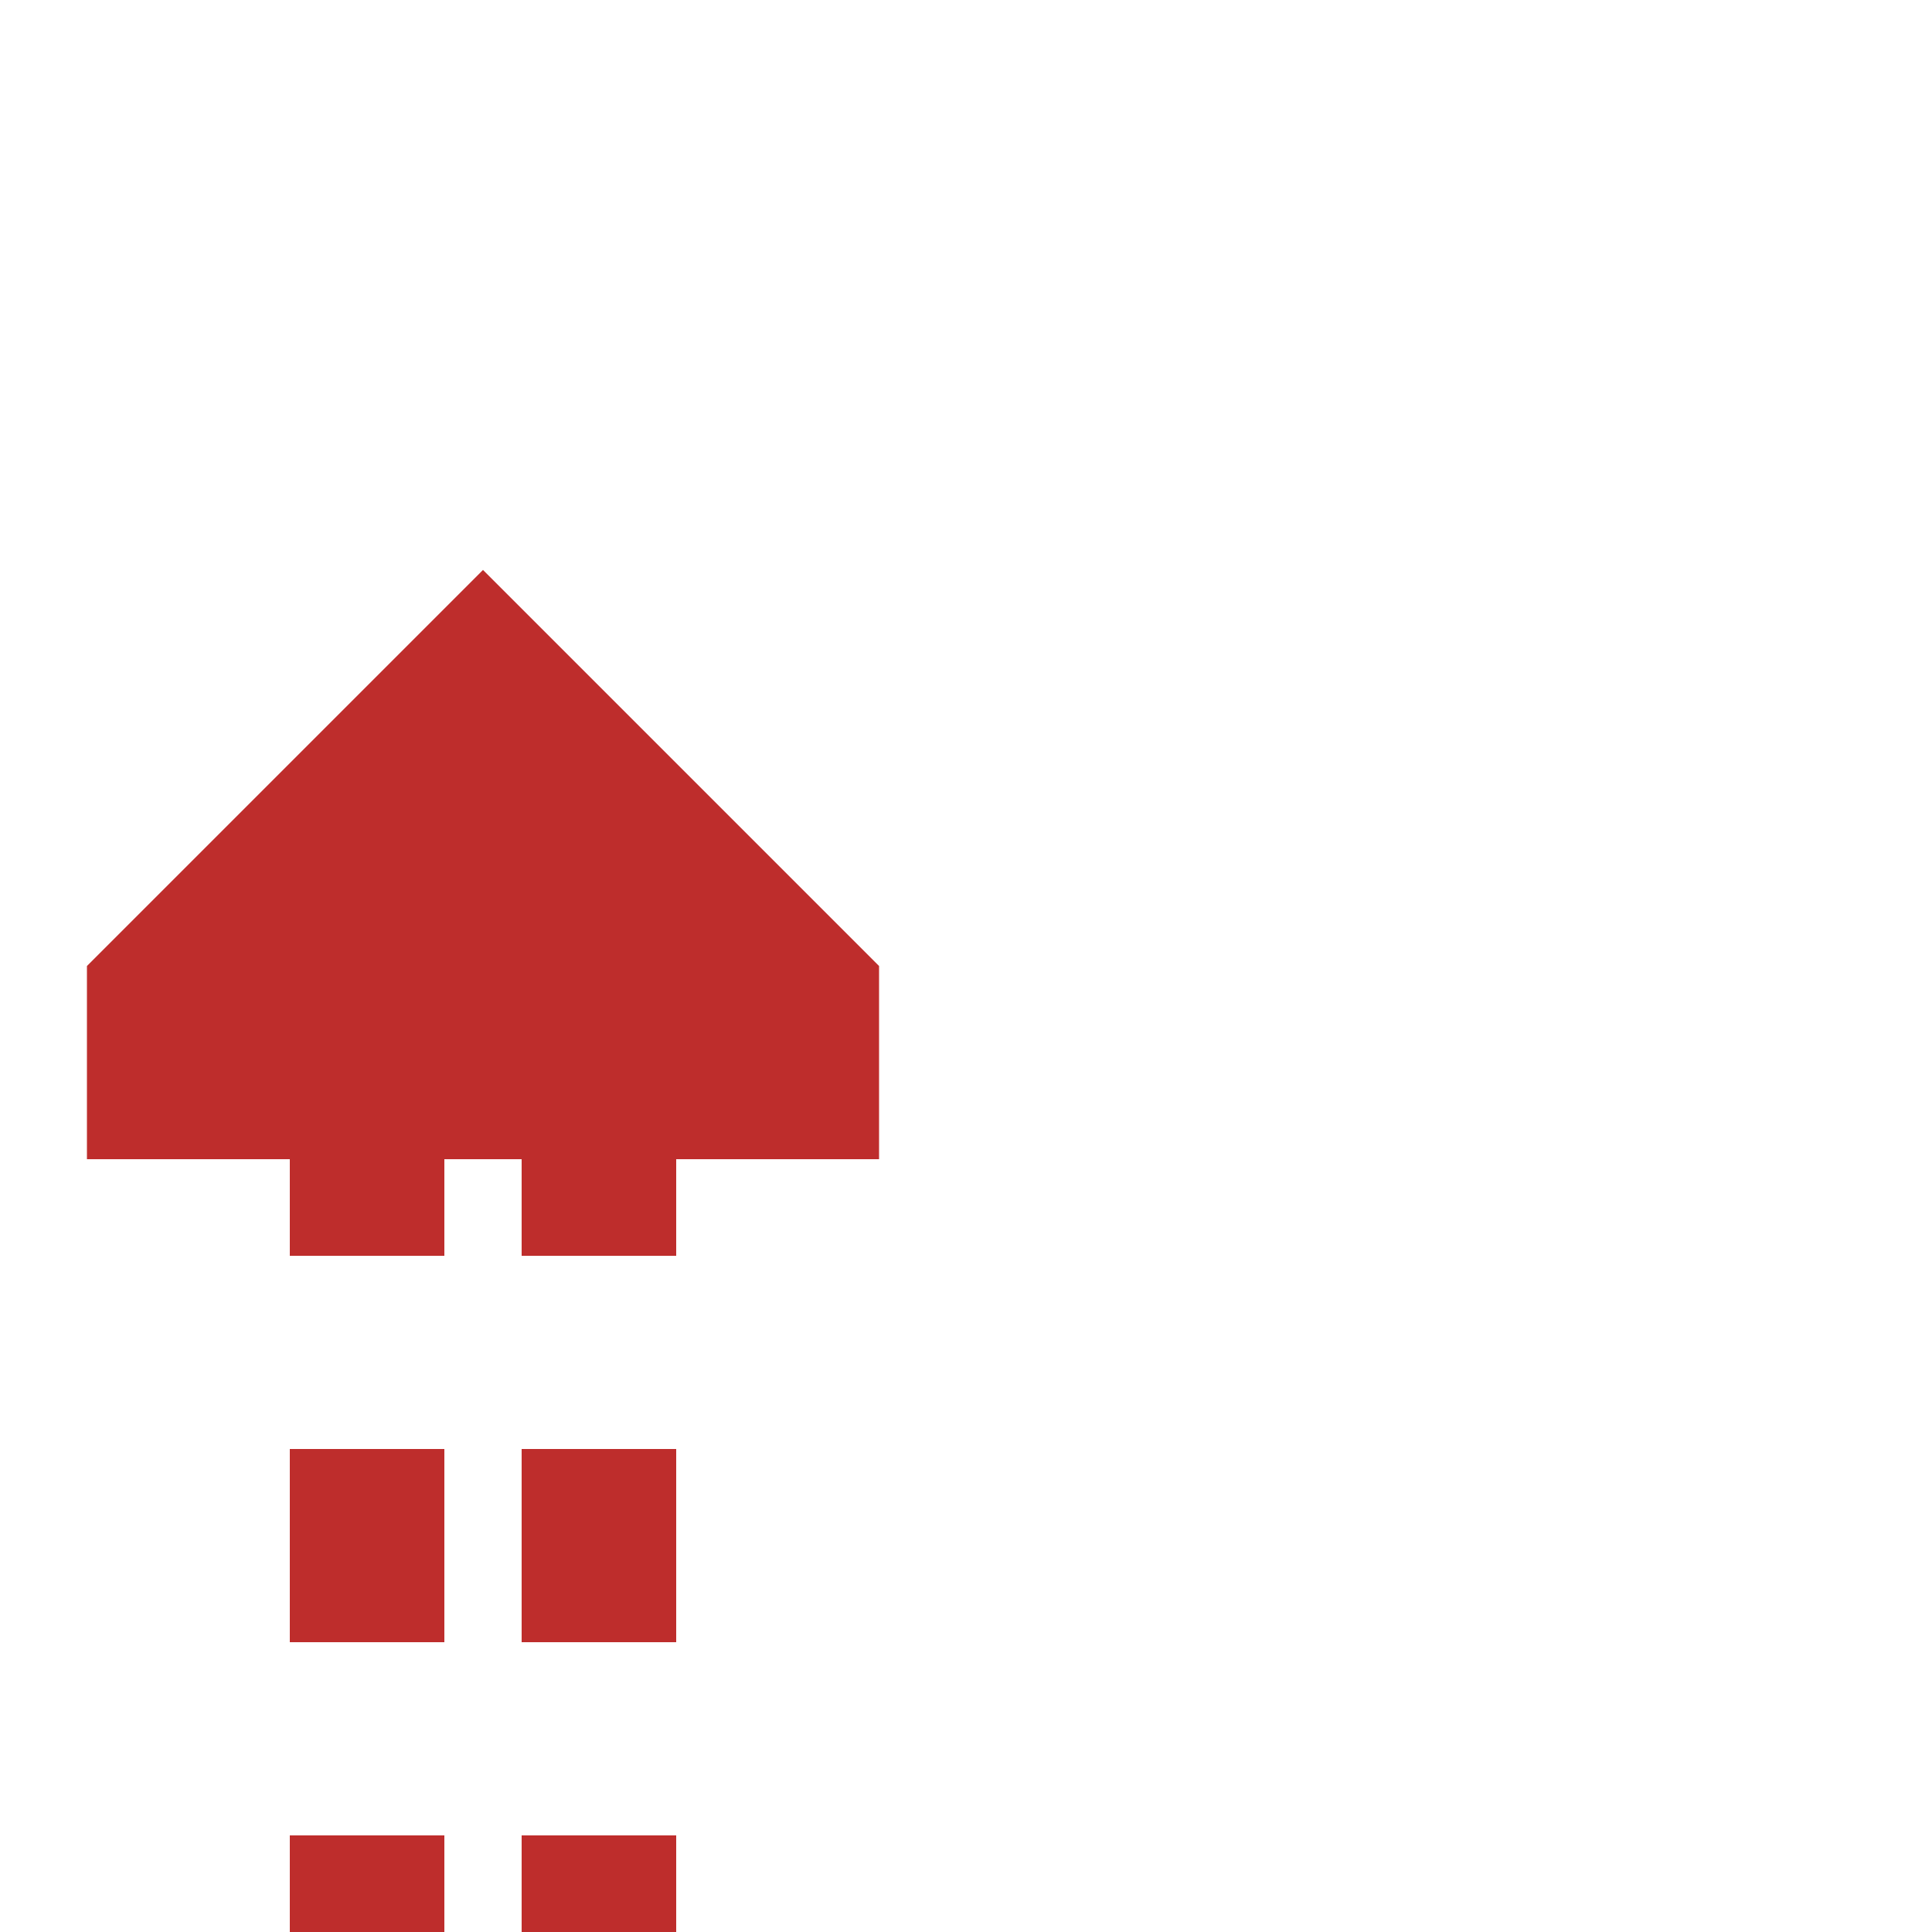 ﻿<?xml version="1.0" encoding="UTF-8"?>
<svg xmlns="http://www.w3.org/2000/svg" width="500" height="500">
<title>Parallel lines in tunnel: continuation backward + nothing</title>

 <path fill="#BE2D2C" d="M 125,147.5 L 227.5,250 V 300 H 22.5 V 250 Z"/>
 <path d="M 95,525 V 250 M 155,525 V 250" stroke="#BE2D2C" stroke-dasharray="50" stroke-width="40" fill="none"/>
</svg>